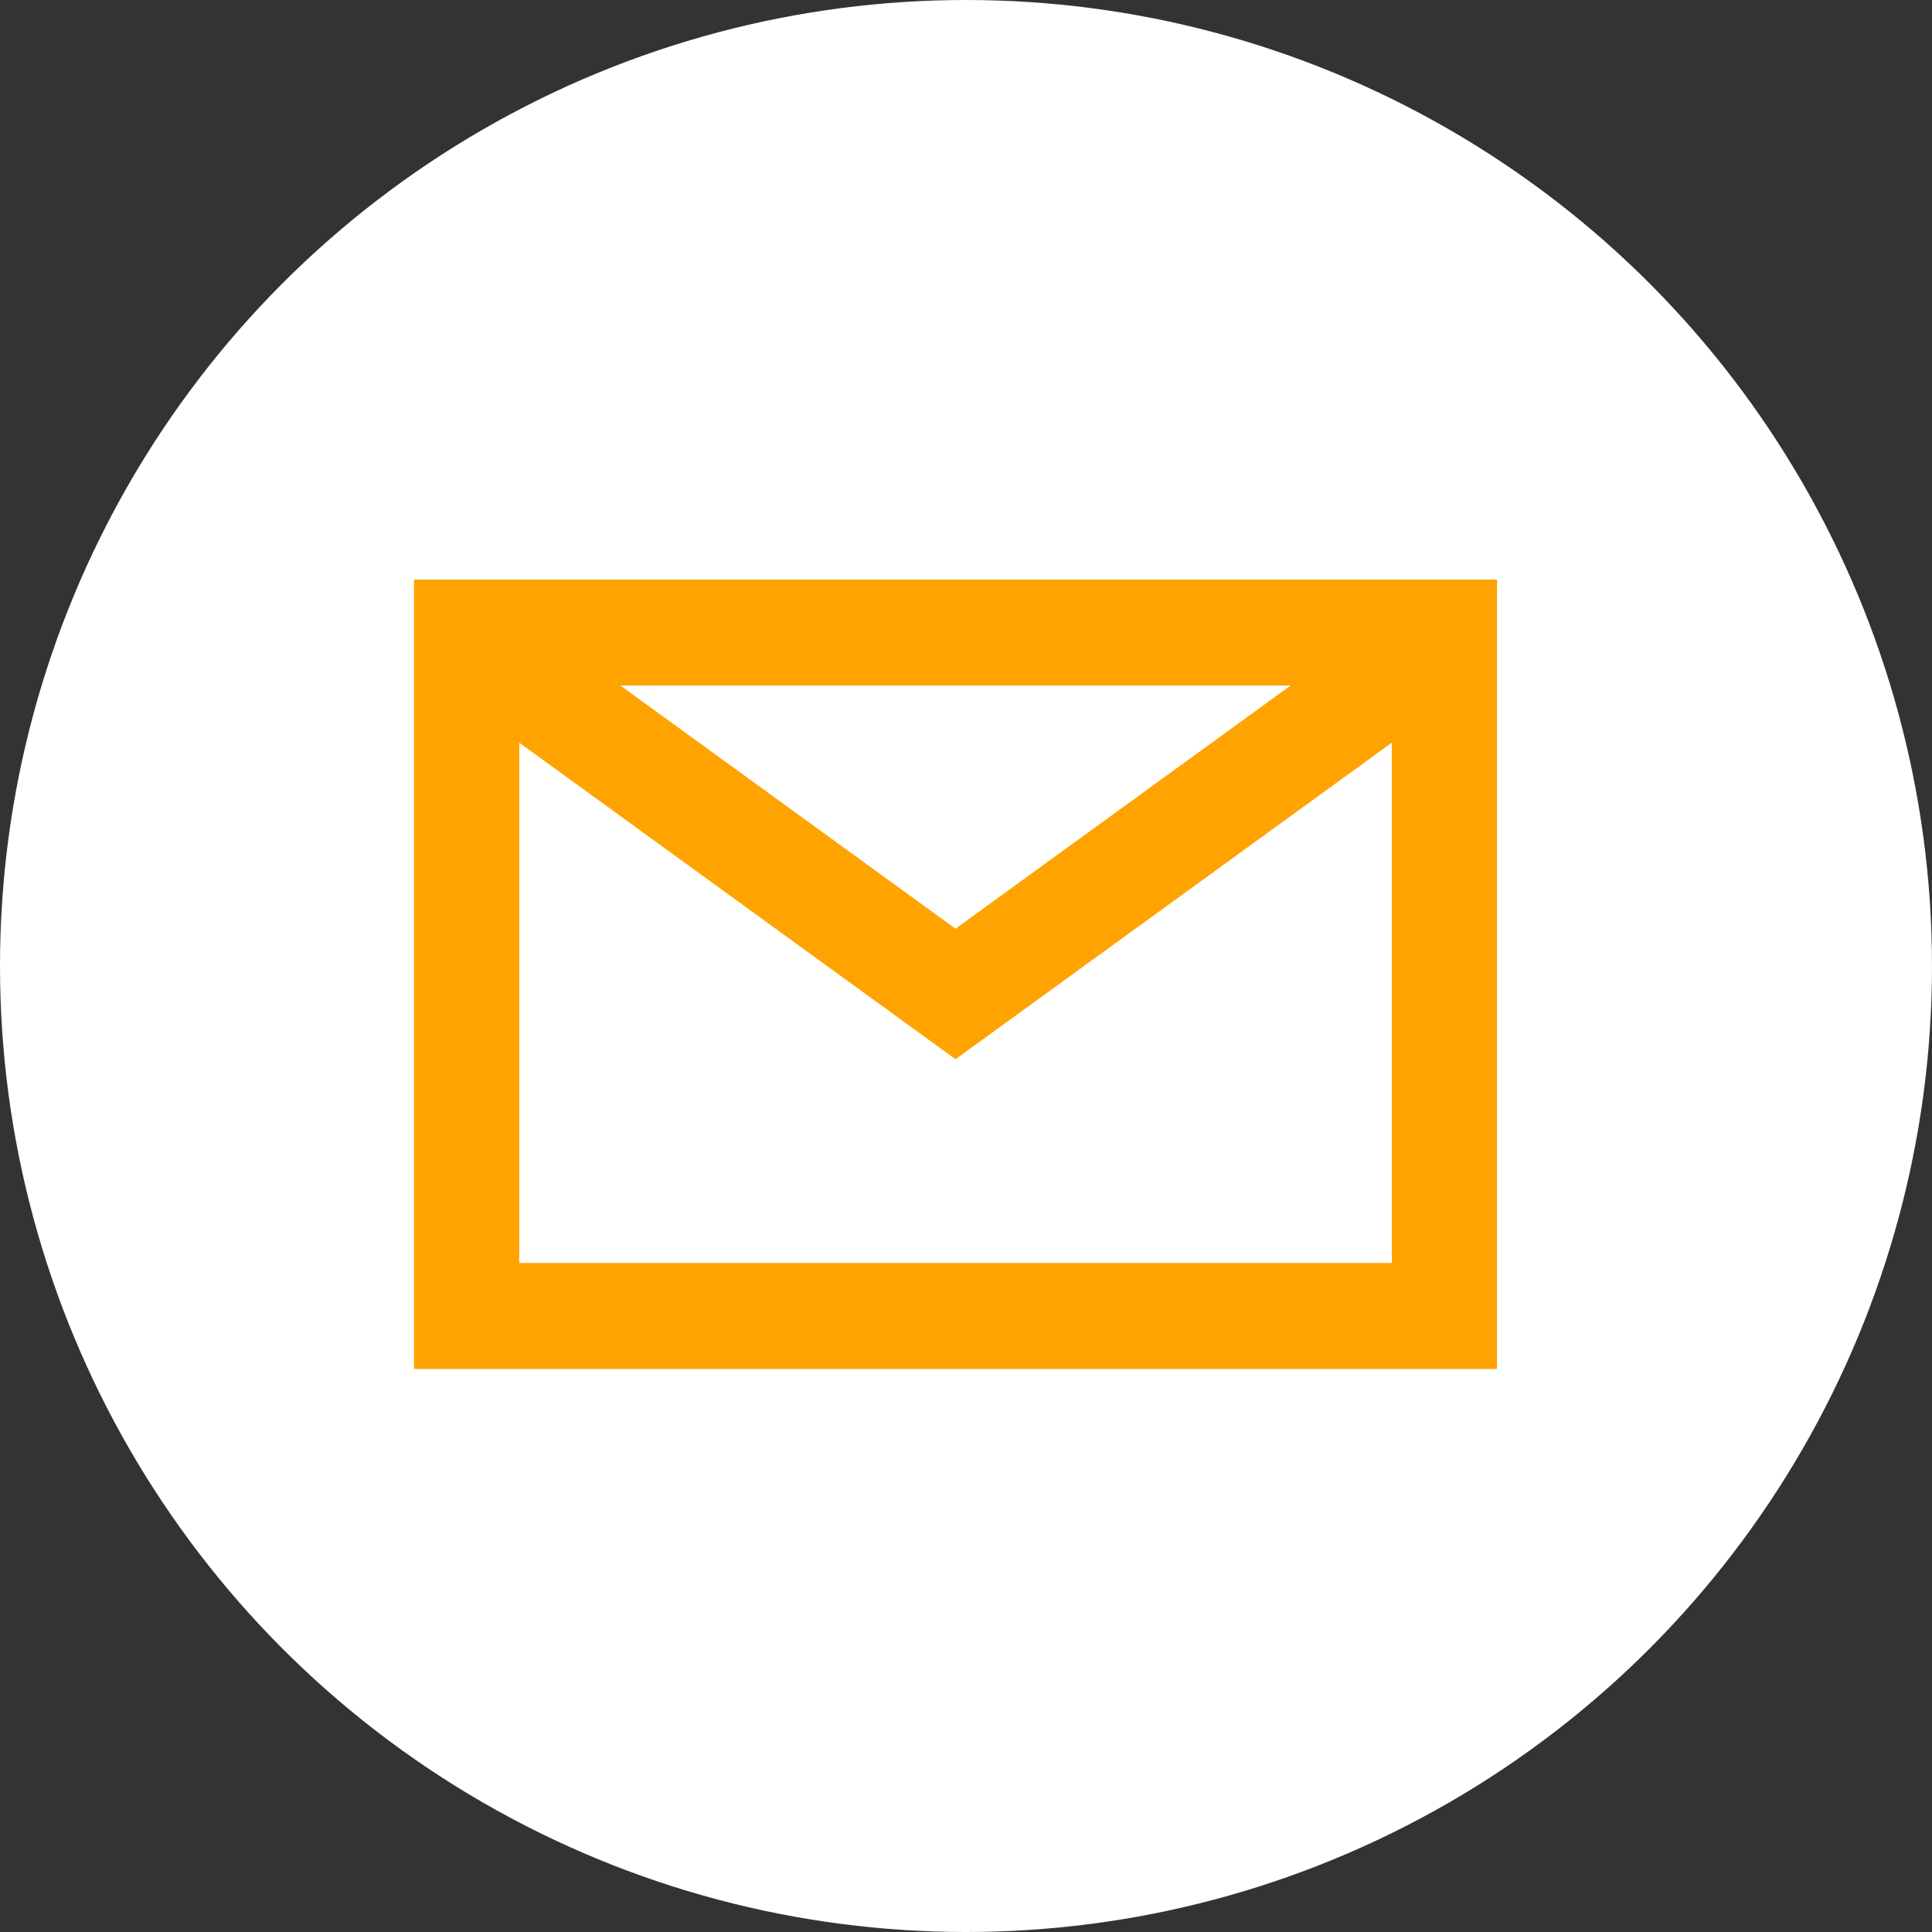 <?xml version="1.0" encoding="UTF-8"?>
<svg width="35px" height="35px" viewBox="0 0 35 35" version="1.1" xmlns="http://www.w3.org/2000/svg" xmlns:xlink="http://www.w3.org/1999/xlink">
    <rect x="0" y="0" width="35" height="35" fill="#333333" stroke="none"/>
    <!-- Generator: Sketch 63.1 (92452) - https://sketch.com -->
    <title>mail</title>
    <desc>Created with Sketch.</desc>
    <g id="SIMON" stroke="none" stroke-width="1" fill="none" fill-rule="evenodd">
        <g id="STARTSIDA---DESKTOP" transform="translate(-261, -3737)">
            <g id="mail" transform="translate(261, 3737)">
                <circle id="Oval" fill="#FFFFFF" cx="17.5" cy="17.5" r="17.5"></circle>
                <g id="noun_Letter_2341256" transform="translate(8, 11)" fill="#FFA300" fill-rule="nonzero" stroke="#FFA300">
                    <path d="M18.62,0 C18.62,4.433 18.62,8.866 18.62,13.3 L0,13.3 C0,8.867 0,4.434 0,0 L18.62,0 Z M17.714,1.474 L9.31,7.571 L0.907,1.474 L0.907,12.381 L17.714,12.381 L17.714,1.474 L17.714,1.474 Z M16.922,0.919 L1.698,0.919 L9.31,6.442 L16.922,0.919 L16.922,0.919 Z" id="Shape"></path>
                </g>
            </g>
        </g>
    </g>
</svg>